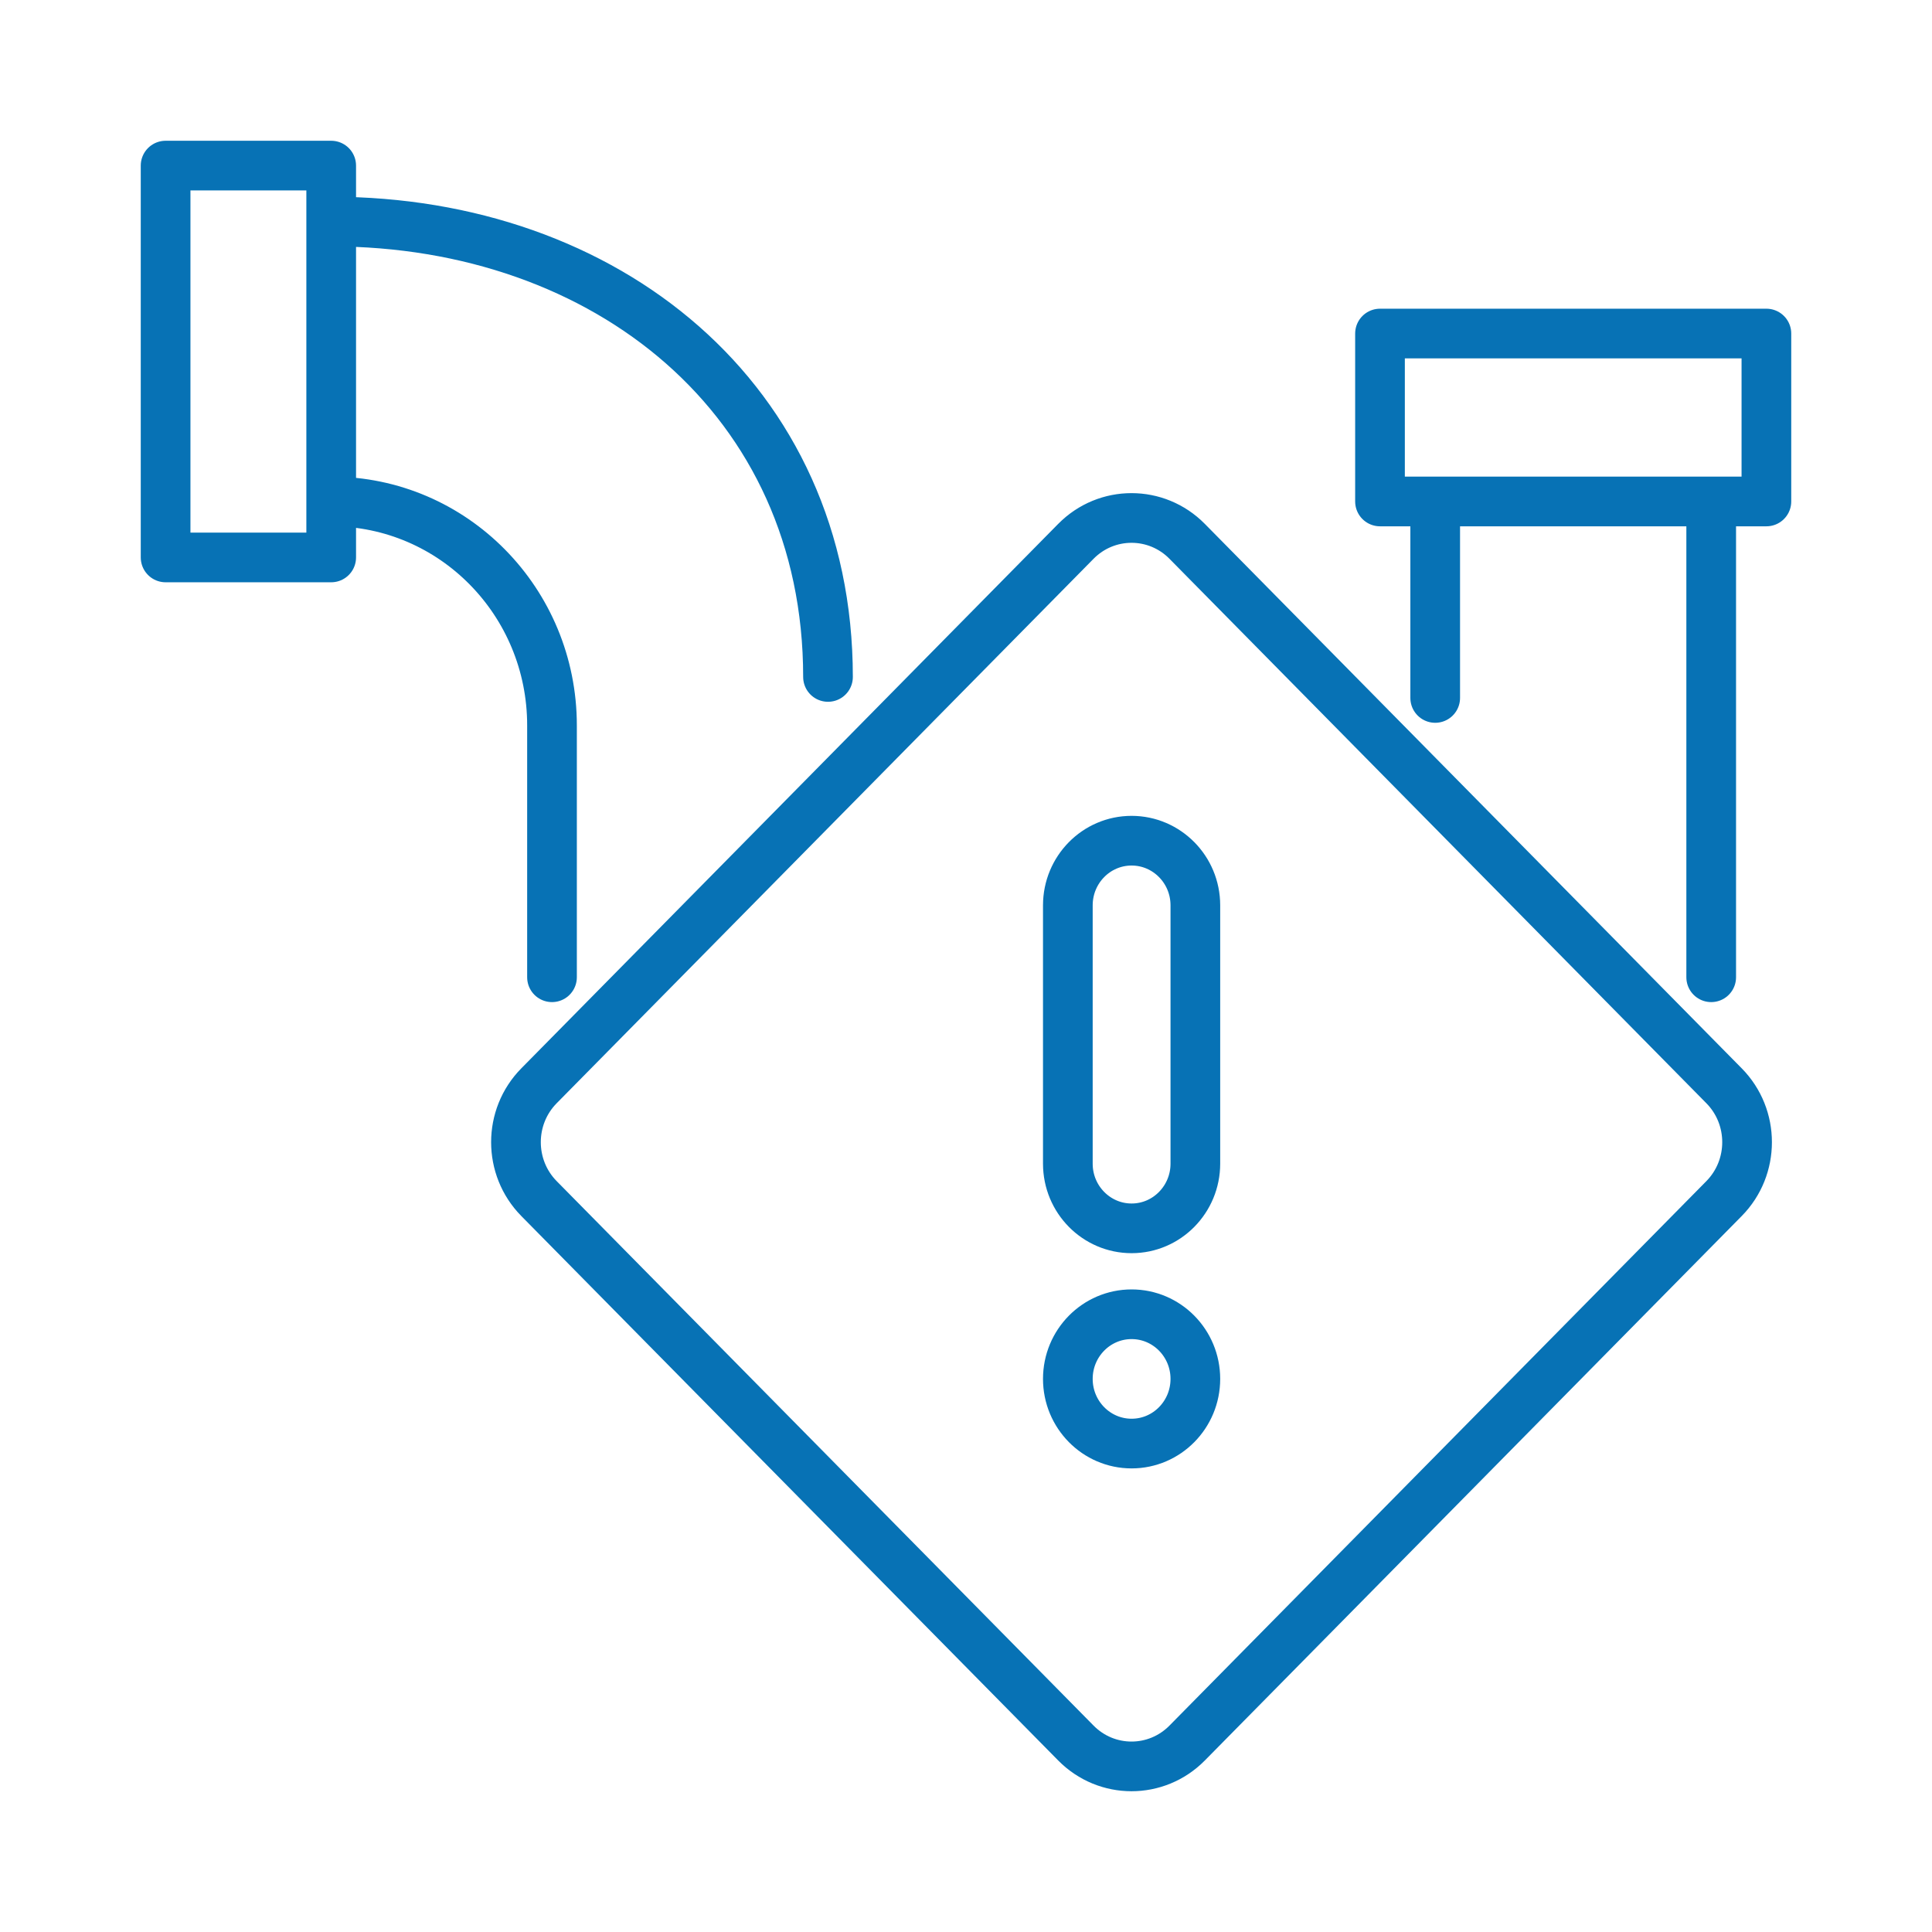 <svg width="70" height="70" viewBox="0 0 70 70" fill="none" xmlns="http://www.w3.org/2000/svg">
<path d="M12 18.169C16.42 18.169 20 21.799 20 26.282V35.408M62 18.169V35.408M52 18.169V25.288M12 8.028C21.94 8.028 30 14.447 30 24.527M64 12.085V18.169H50V12.085H64ZM6 6H12V20.197H6V6ZM19.529 39.34L38.982 19.613C40.095 18.485 41.899 18.485 43.012 19.613L62.465 39.34C63.578 40.468 63.578 42.298 62.465 43.427L43.012 63.154C41.899 64.282 40.095 64.282 38.982 63.154L19.529 43.427C18.416 42.298 18.416 40.468 19.529 39.34ZM41 44.505C39.73 44.505 38.69 43.46 38.69 42.162V32.802C38.69 31.514 39.72 30.46 41 30.46C42.27 30.46 43.31 31.504 43.31 32.802V42.162C43.31 43.45 42.28 44.505 41 44.505ZM43.31 49.96C43.31 51.254 42.276 52.303 41 52.303C39.724 52.303 38.69 51.254 38.69 49.96C38.69 48.667 39.724 47.618 41 47.618C42.276 47.618 43.31 48.667 43.31 49.96Z" stroke="#0772B5" stroke-width="1.8" stroke-linecap="round" stroke-linejoin="round"/>
</svg>
